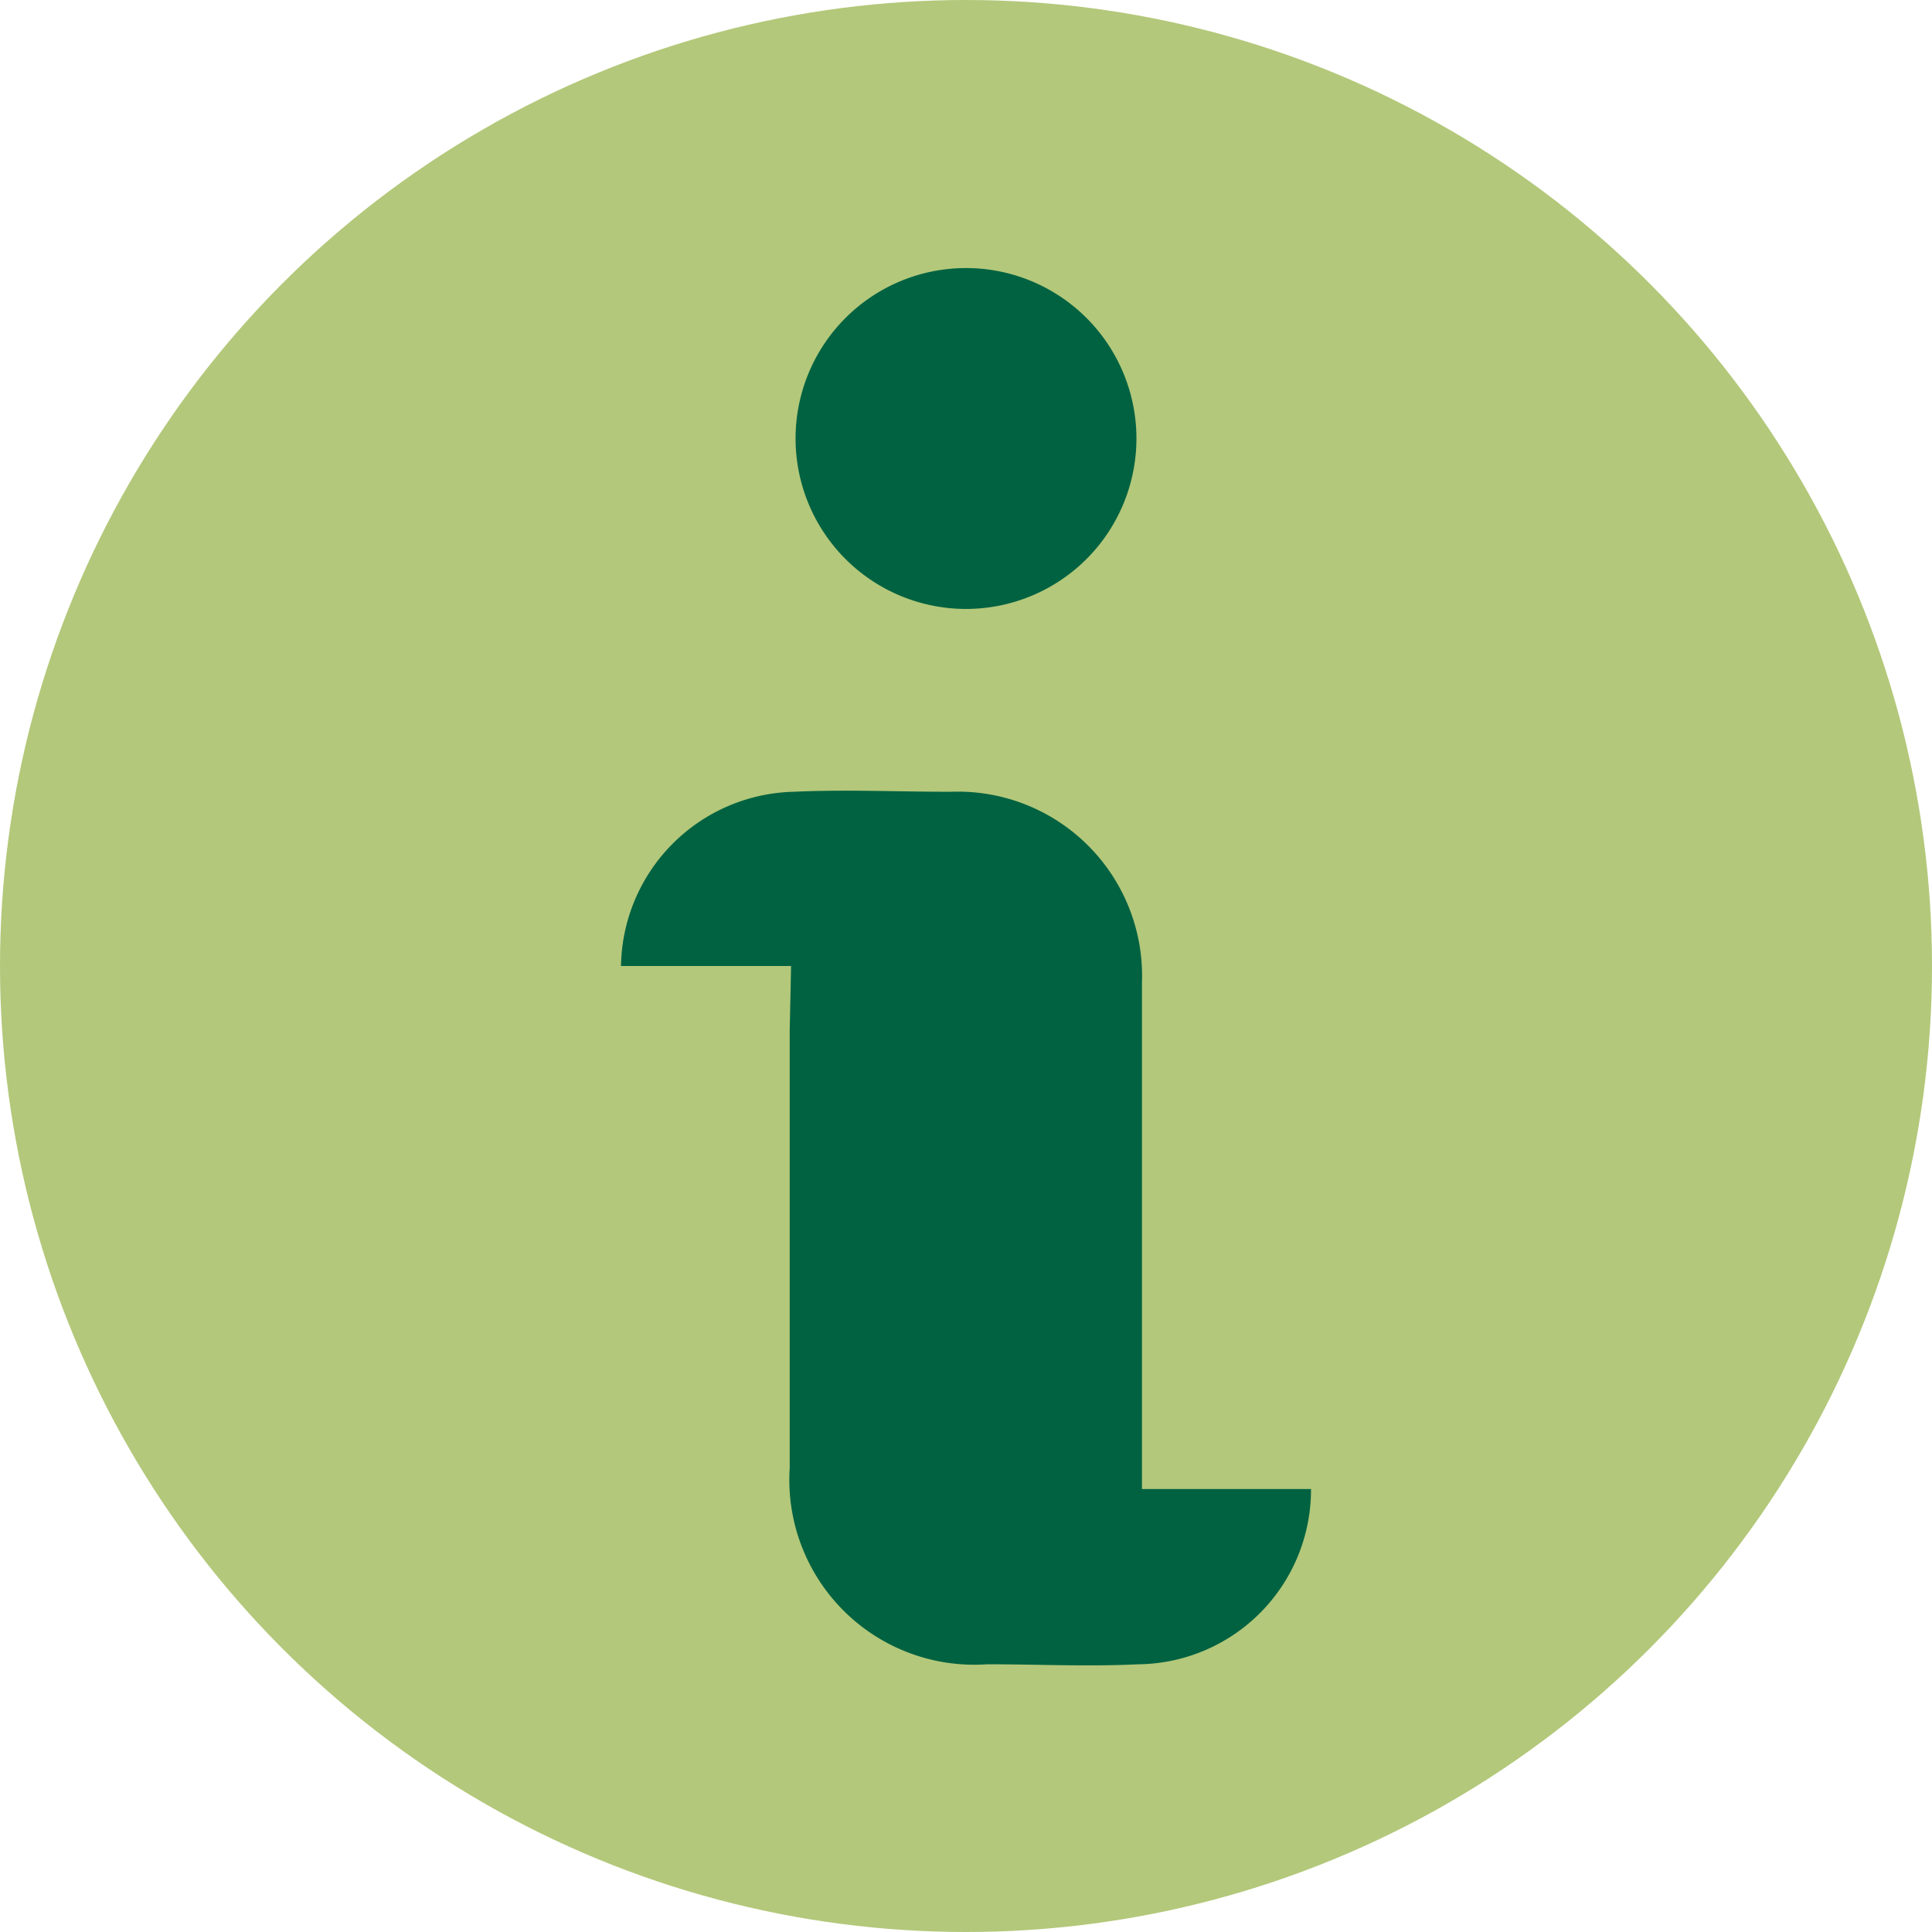 <svg id="Capa_1" data-name="Capa 1" xmlns="http://www.w3.org/2000/svg" viewBox="0 0 56 56"><title>icon-detalle-propiedades</title><circle cx="28" cy="28" r="28" style="fill:#b3c87a"/><path d="M22.93,28H18a5.13,5.13,0,0,1,5-5.05c1.52-.07,3,0,4.56,0a5.34,5.34,0,0,1,5.54,5.54c0,4.22,0,8.44,0,12.67v2H38a5.06,5.06,0,0,1-5,5.08c-1.46.07-2.93,0-4.39,0a5.36,5.36,0,0,1-5.72-5.69c0-4.23,0-8.45,0-12.68Z" style="fill:#006241"/><path d="M32.94,12.71a4.94,4.94,0,1,1-9.88,0,4.94,4.94,0,1,1,9.88,0Z" style="fill:#006241"/></svg>